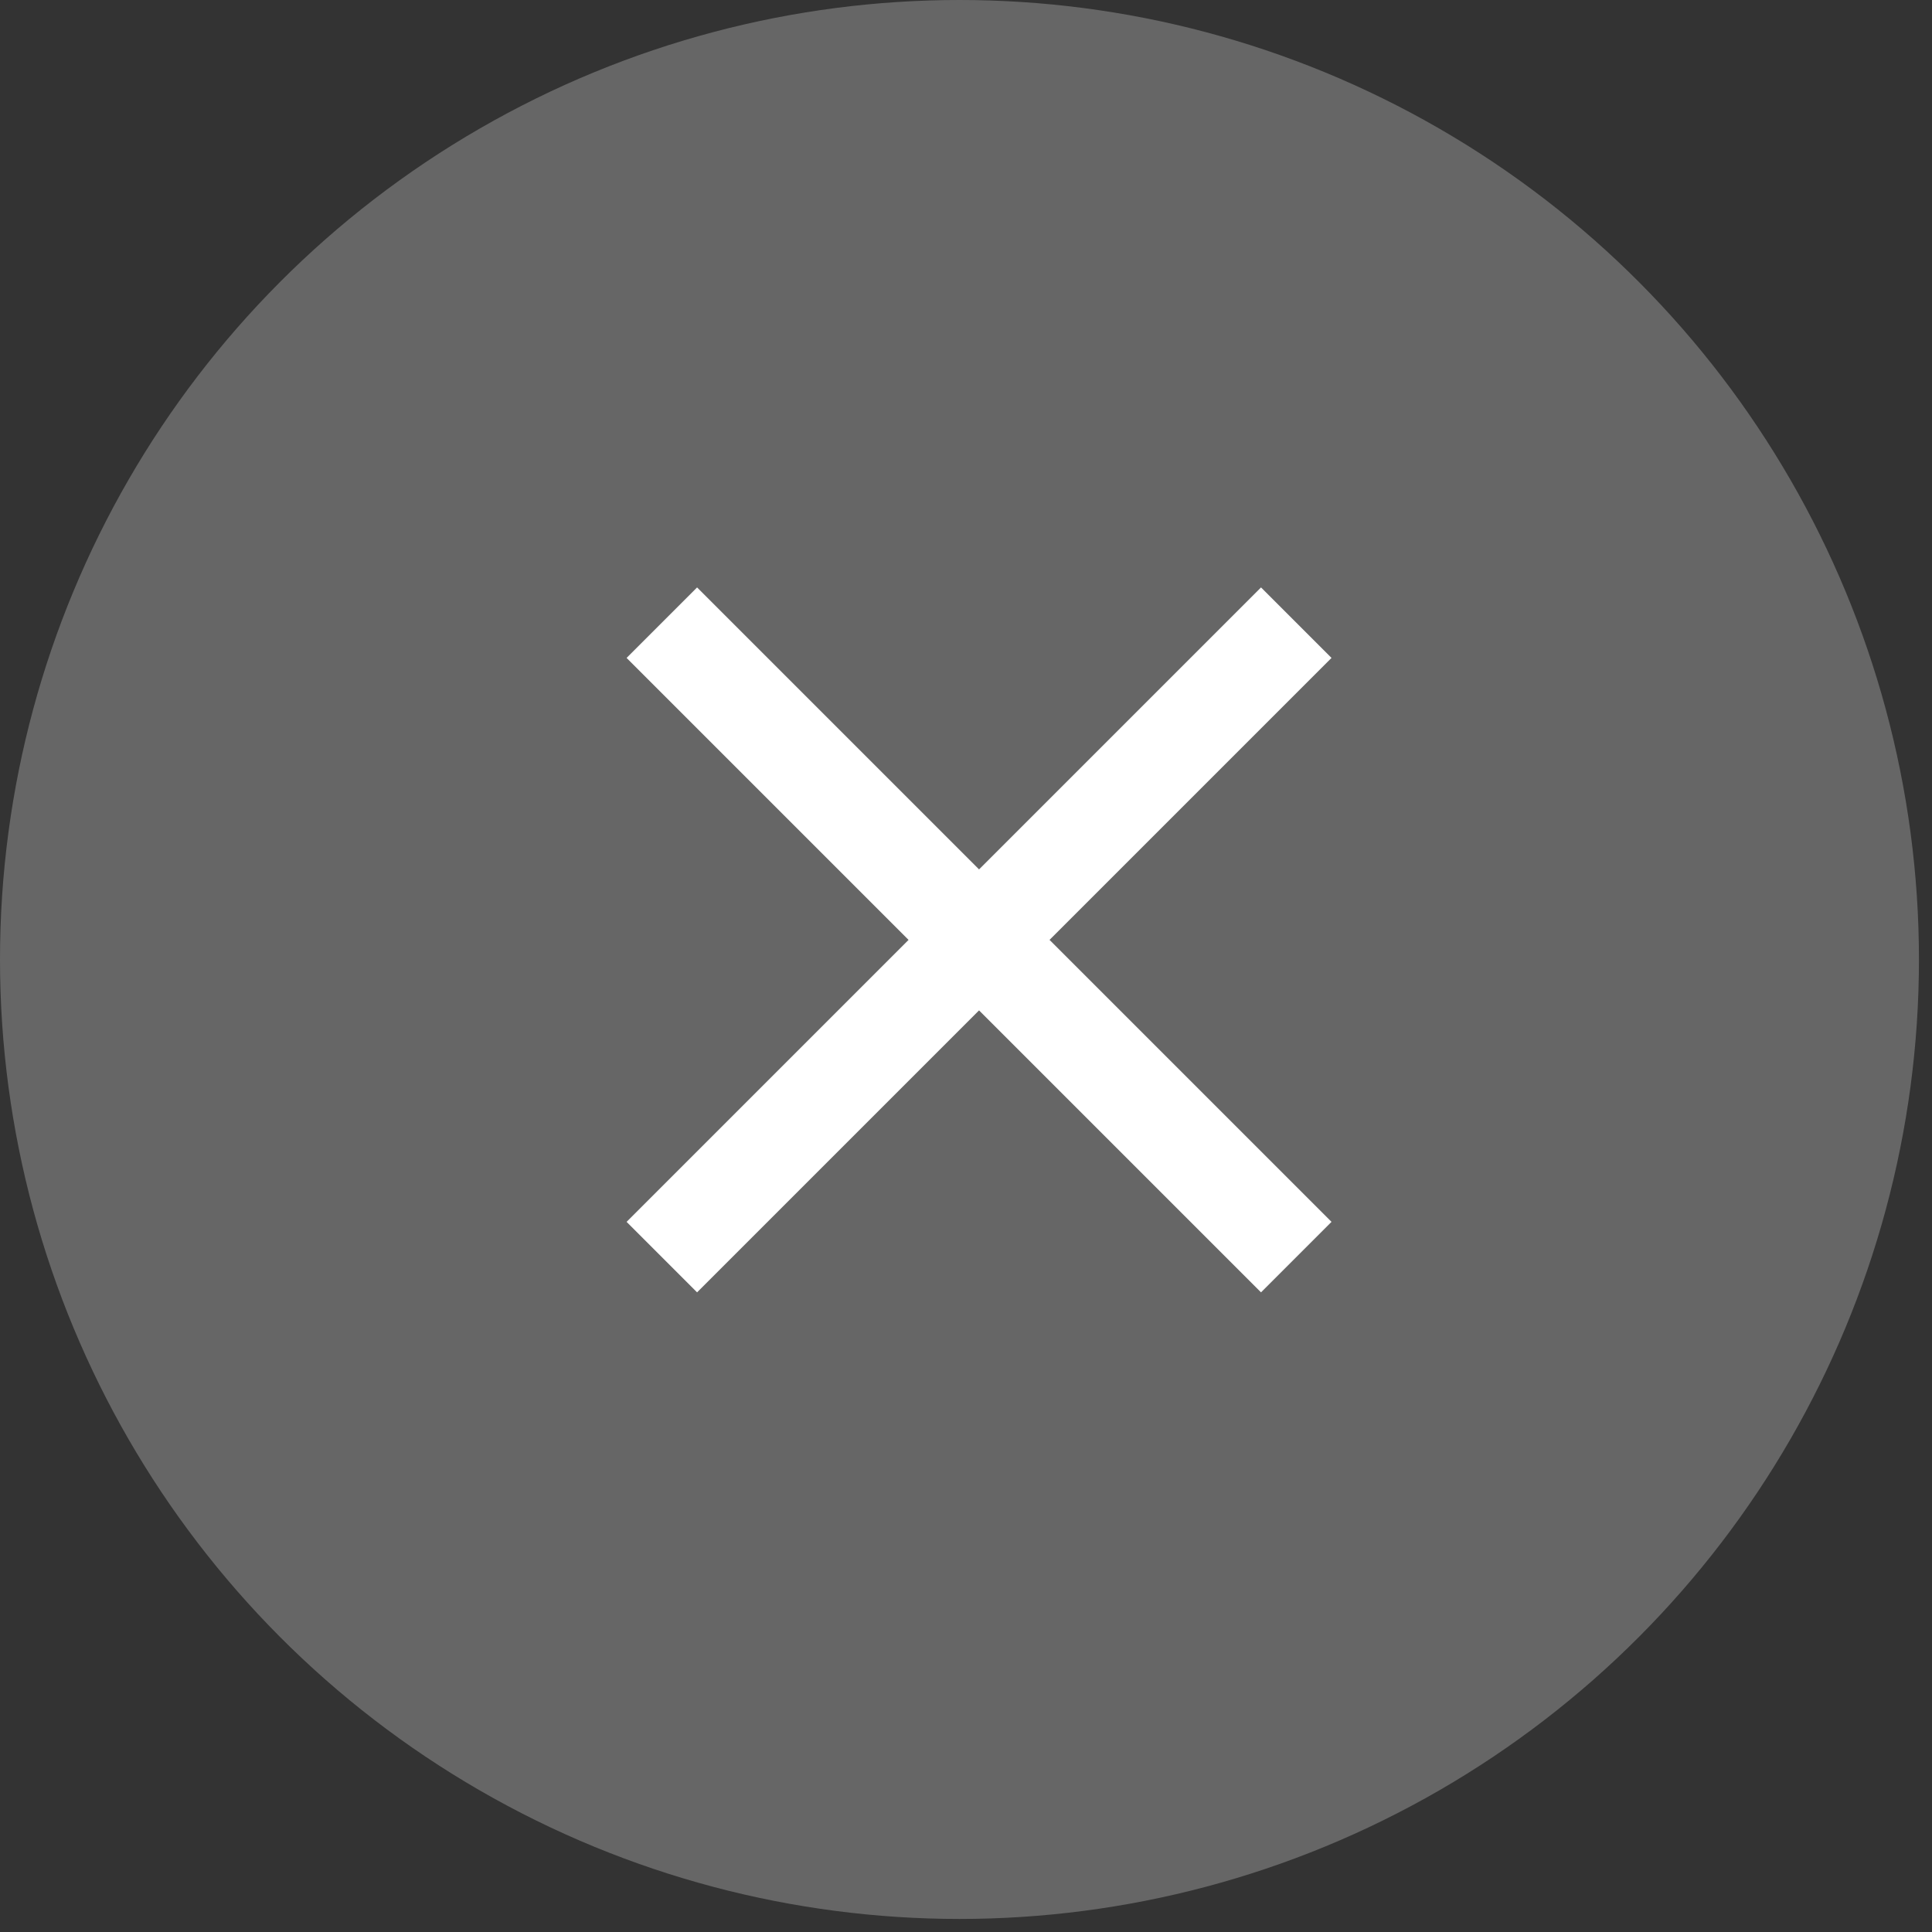 <?xml version="1.0" encoding="UTF-8"?>
<svg xmlns="http://www.w3.org/2000/svg" width="37" height="37" viewBox="0 0 37 37" fill="none">
  <rect x="0" y="0" width="37" height="37" fill="#333333" stroke="none"/>
  <circle opacity="0.25" cx="18.375" cy="18.375" r="18.375" fill="white"></circle>
  <path d="M13.35 24.75L12 23.4L17.4 18L12 12.6L13.35 11.25L18.75 16.65L24.15 11.25L25.5 12.6L20.1 18L25.5 23.4L24.15 24.75L18.75 19.35L13.35 24.75Z" fill="white"></path>
</svg>
